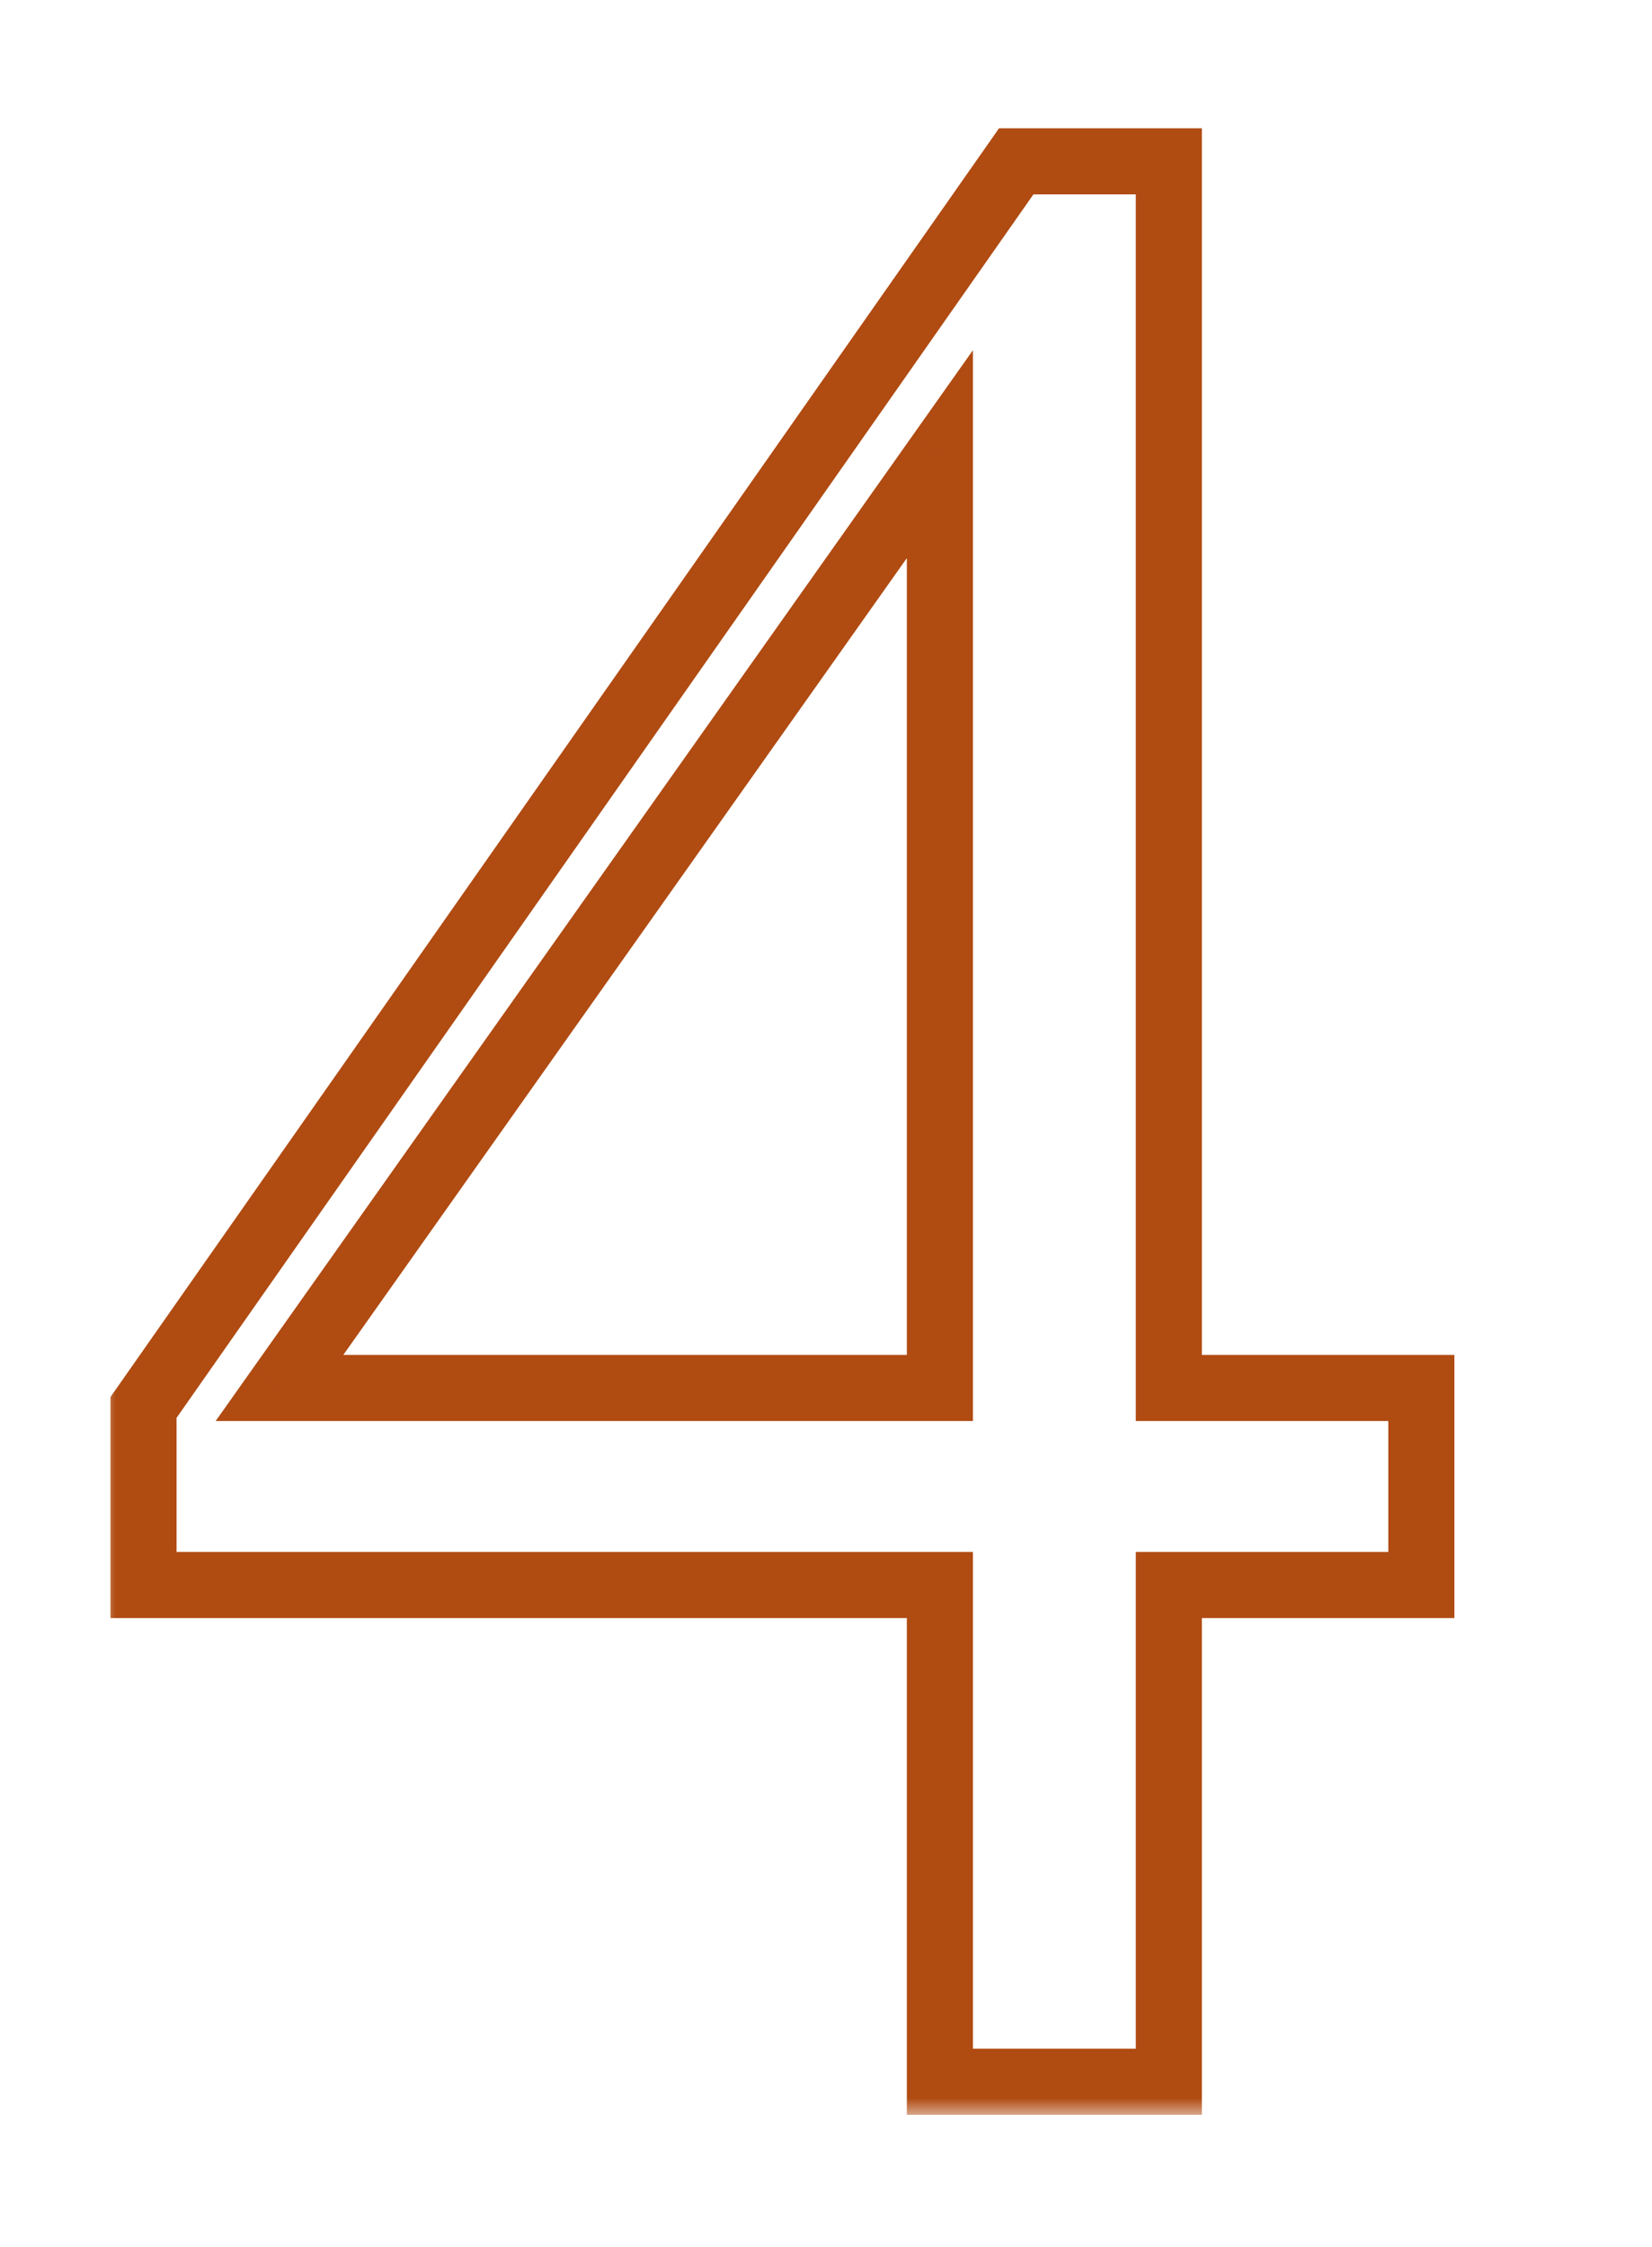 <svg xmlns="http://www.w3.org/2000/svg" width="50" height="68" viewBox="0 0 50 68" fill="none"><g clip-path="url(#clip0_48_2)"><mask id="path-1-outside-1_48_2" maskUnits="userSpaceOnUse" x="3" y="3" width="42" height="61" fill="black"><rect fill="white" x="3" y="3" width="42" height="61"></rect><path d="M43.019 42.004V47.967H35.376V63H28.447V47.967H4.344V42.592L30.757 4.883H35.376V42.004H43.019ZM28.447 42.004V13.743L8.459 42.004H28.447Z"></path></mask><path d="M43.019 42.004H44.019V41.004H43.019V42.004ZM43.019 47.967V48.967H44.019V47.967H43.019ZM35.376 47.967V46.967H34.376V47.967H35.376ZM35.376 63V64H36.376V63H35.376ZM28.447 63H27.447V64H28.447V63ZM28.447 47.967H29.447V46.967H28.447V47.967ZM4.344 47.967H3.344V48.967H4.344V47.967ZM4.344 42.592L3.525 42.018L3.344 42.276V42.592H4.344ZM30.757 4.883V3.883H30.236L29.938 4.309L30.757 4.883ZM35.376 4.883H36.376V3.883H35.376V4.883ZM35.376 42.004H34.376V43.004H35.376V42.004ZM28.447 42.004V43.004H29.447V42.004H28.447ZM28.447 13.743H29.447V10.598L27.631 13.166L28.447 13.743ZM8.459 42.004L7.643 41.426L6.527 43.004H8.459V42.004ZM42.019 42.004V47.967H44.019V42.004H42.019ZM43.019 46.967H35.376V48.967H43.019V46.967ZM34.376 47.967V63H36.376V47.967H34.376ZM35.376 62H28.447V64H35.376V62ZM29.447 63V47.967H27.447V63H29.447ZM28.447 46.967H4.344V48.967H28.447V46.967ZM5.344 47.967V42.592H3.344V47.967H5.344ZM5.163 43.166L31.576 5.457L29.938 4.309L3.525 42.018L5.163 43.166ZM30.757 5.883H35.376V3.883H30.757V5.883ZM34.376 4.883V42.004H36.376V4.883H34.376ZM35.376 43.004H43.019V41.004H35.376V43.004ZM29.447 42.004V13.743H27.447V42.004H29.447ZM27.631 13.166L7.643 41.426L9.275 42.581L29.264 14.321L27.631 13.166ZM8.459 43.004H28.447V41.004H8.459V43.004Z" fill="#B04B12" mask="url(#path-1-outside-1_48_2)"></path></g><defs><clipPath id="clip0_48_2"><rect width="50" height="68" fill="white"></rect></clipPath></defs></svg>